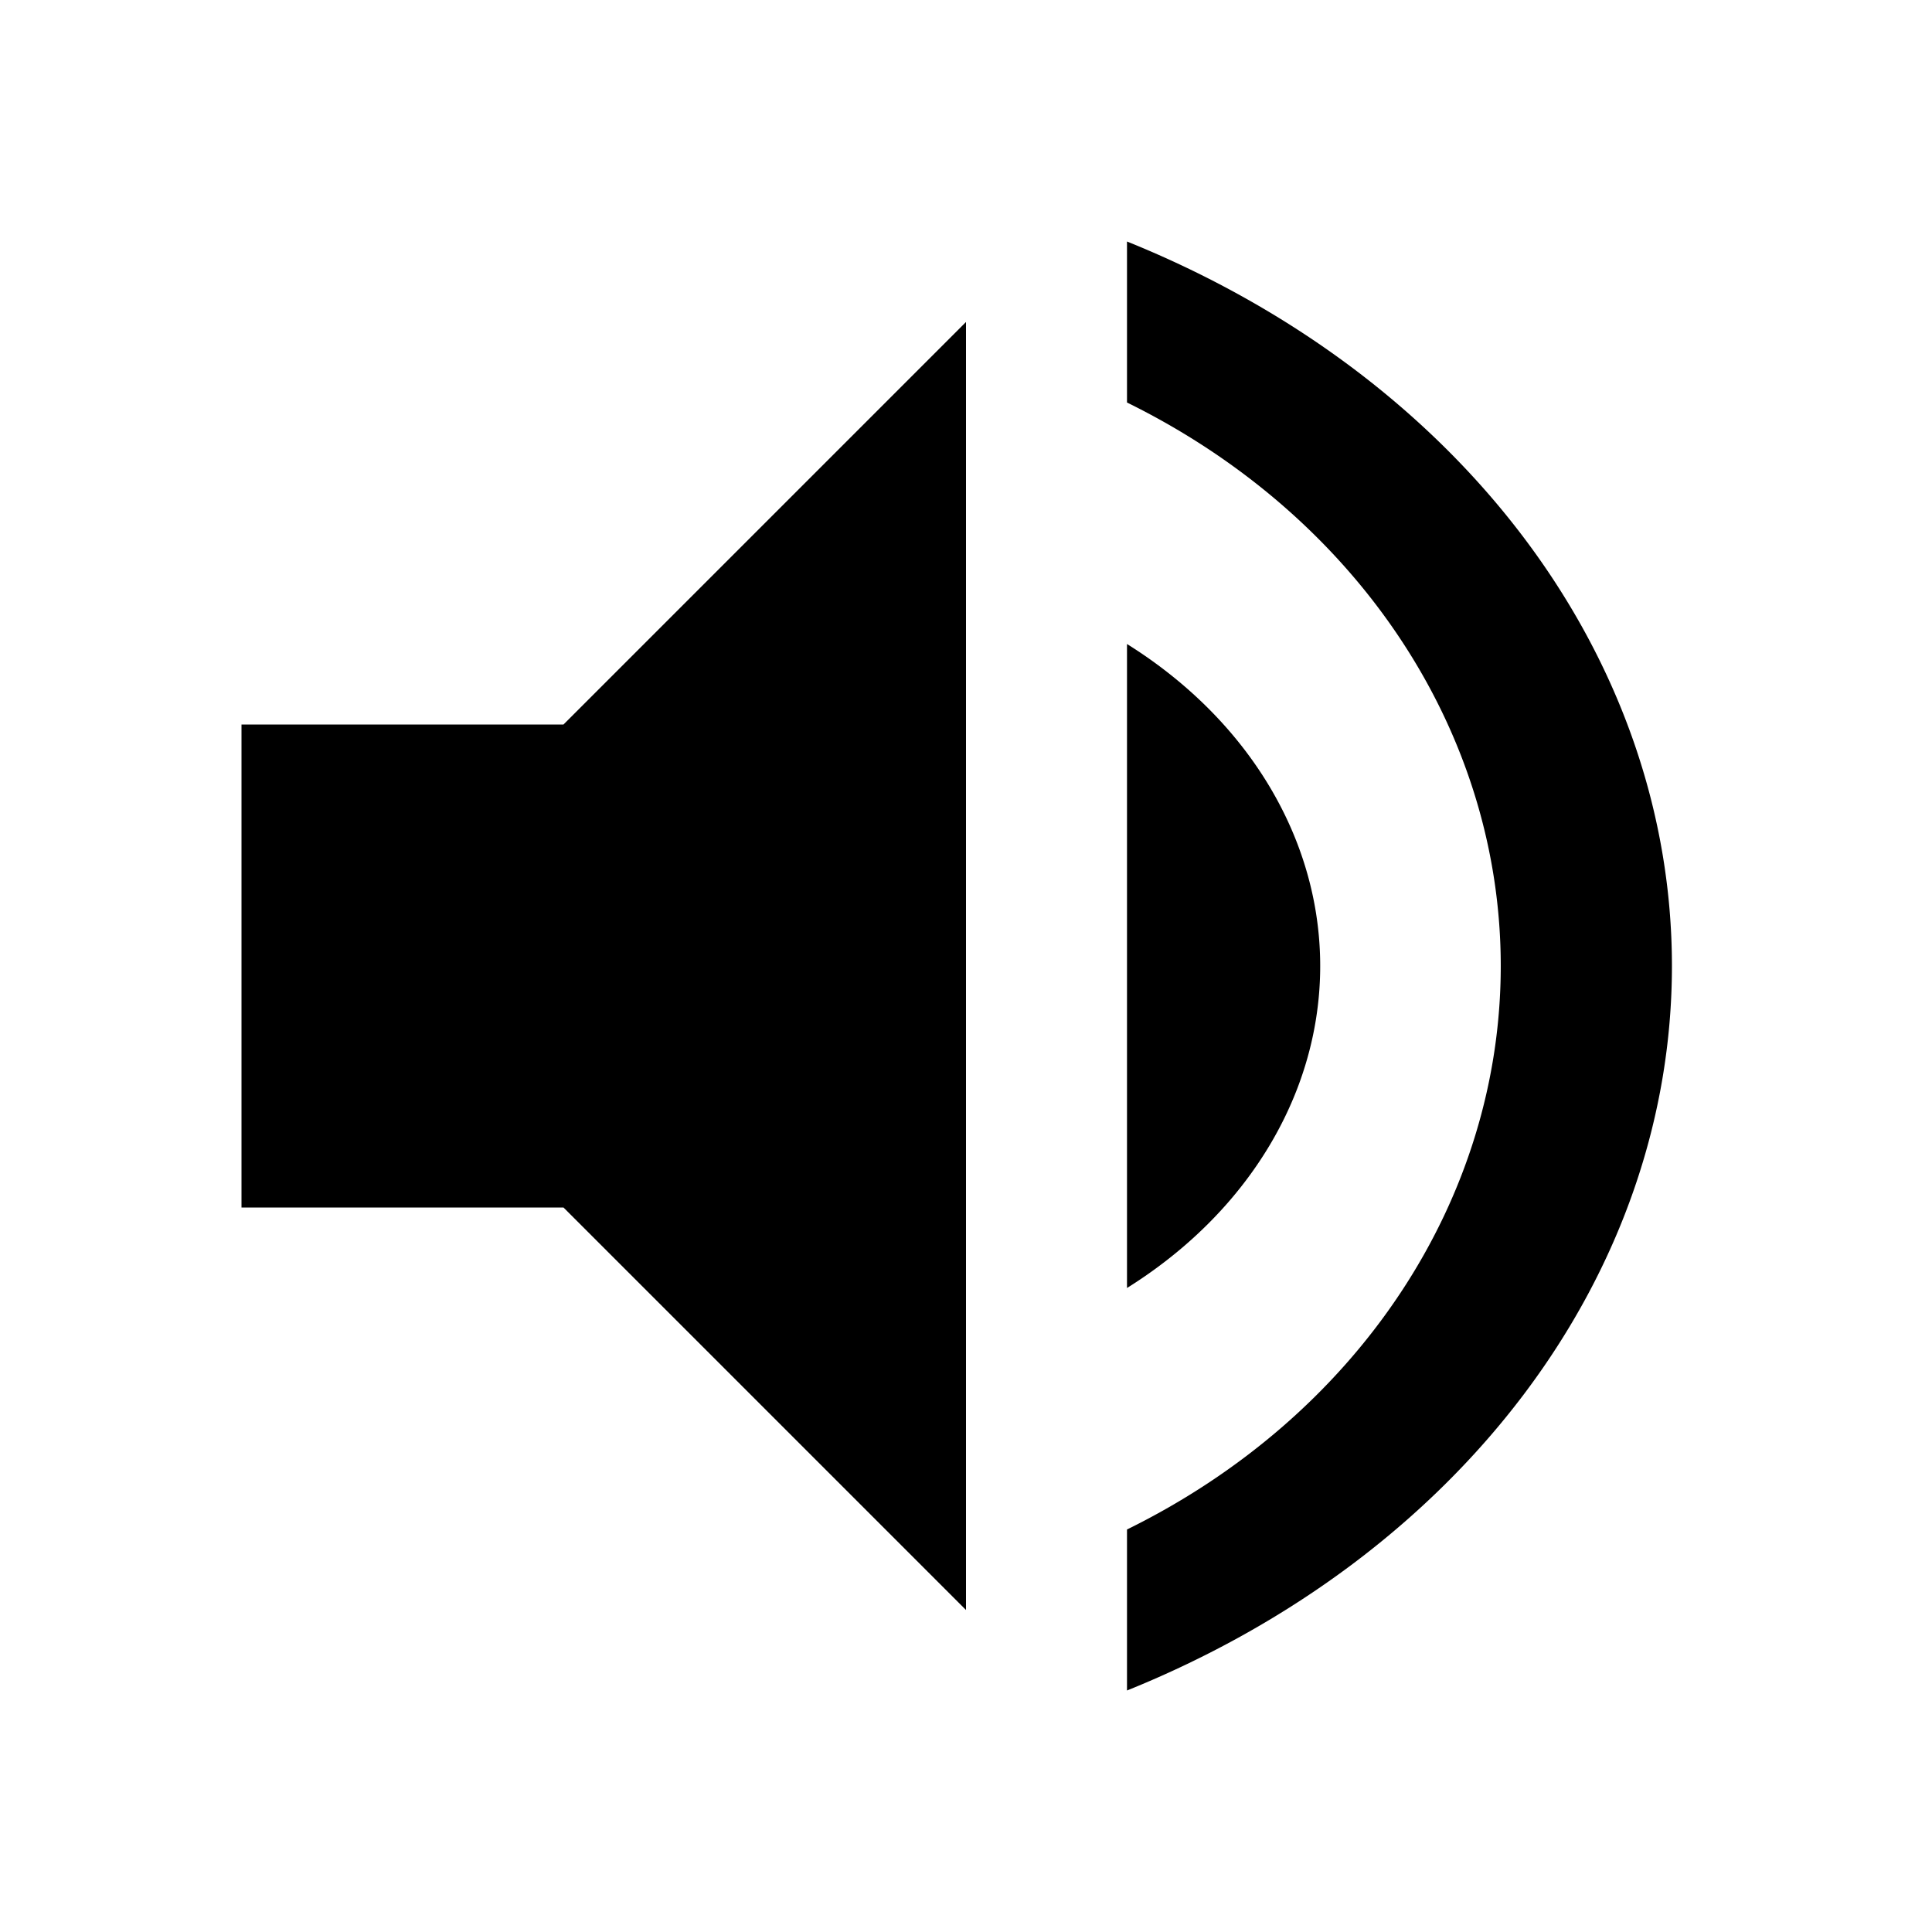 <svg xmlns="http://www.w3.org/2000/svg" height="24" viewBox="0 0 24 24" width="24"><path d="M0 0h24v24H0z" fill="none"/><path d="M7,9h-4v6h4l5,5v-16zM14,8a6,5 0 0 1 0,8zM14,5a9,8 0 0 1 0,14v2a12,10 0 0 0 0,-18z" /></svg>
